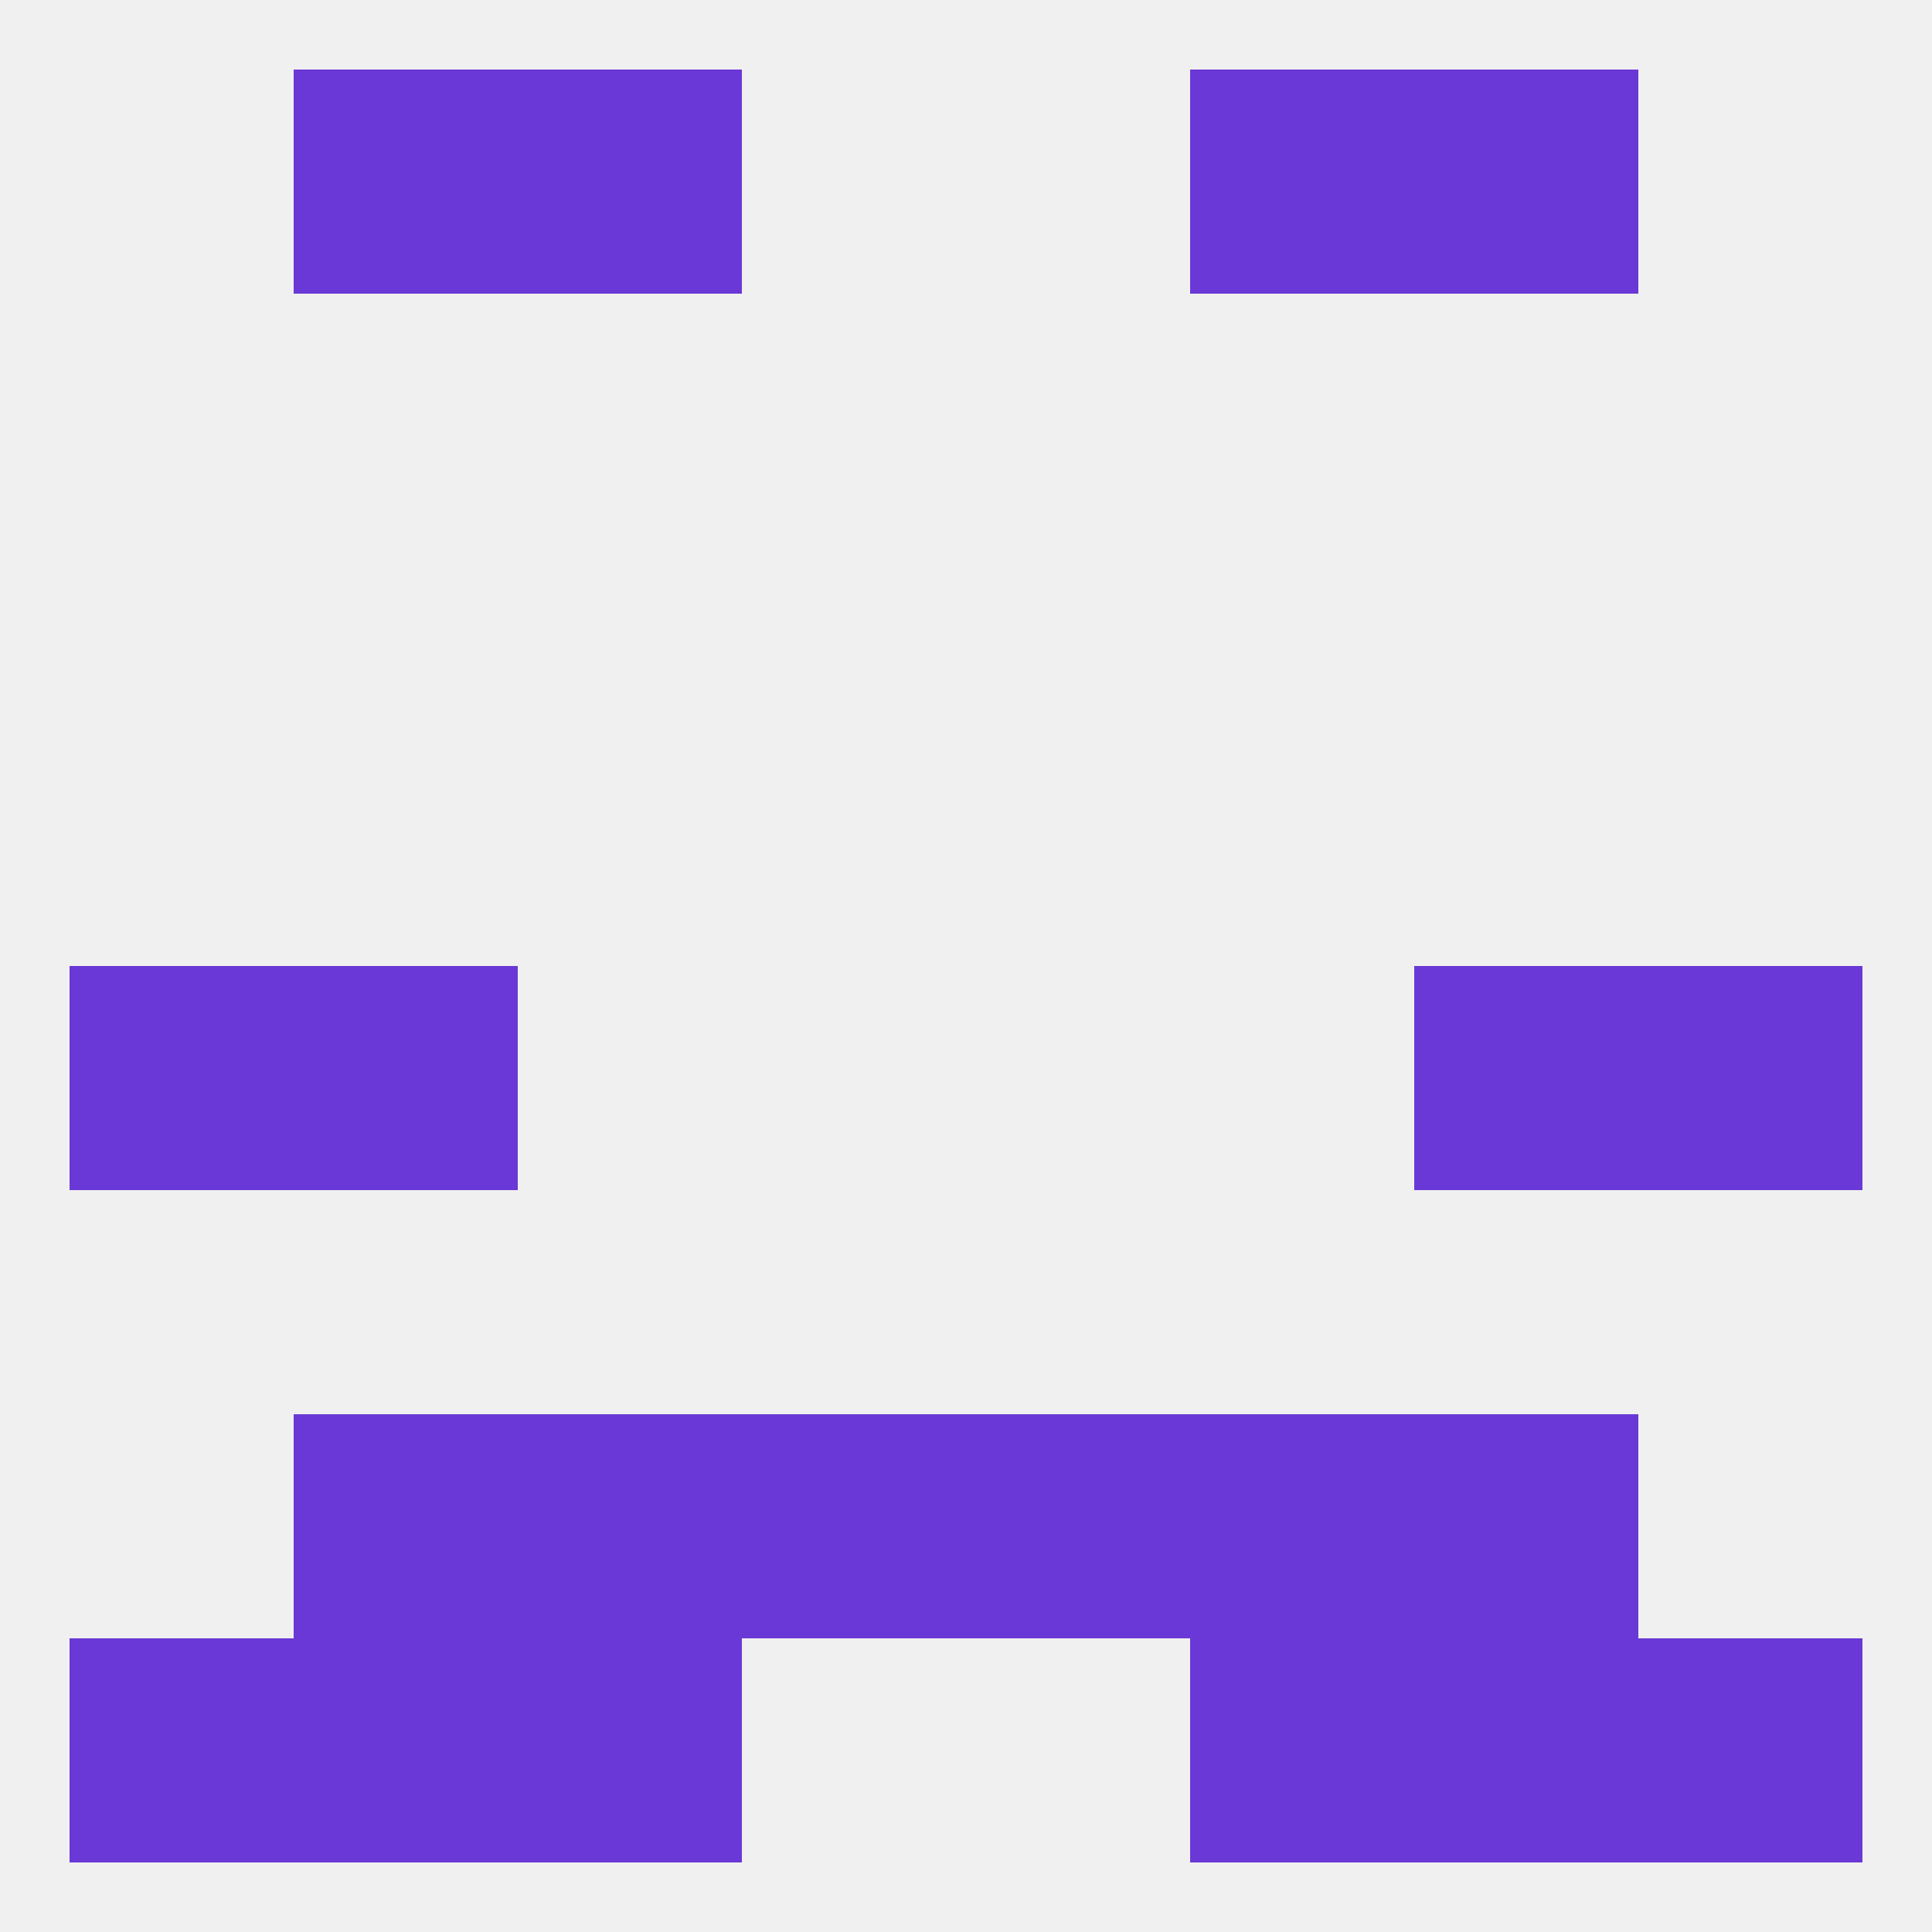 
<!--   <?xml version="1.0"?> -->
<svg version="1.1" baseprofile="full" xmlns="http://www.w3.org/2000/svg" xmlns:xlink="http://www.w3.org/1999/xlink" xmlns:ev="http://www.w3.org/2001/xml-events" width="250" height="250" viewBox="0 0 250 250" >
	<rect width="100%" height="100%" fill="rgba(240,240,240,255)"/>

	<rect x="96" y="183" width="29" height="29" fill="rgba(106,56,214,255)"/>
	<rect x="125" y="183" width="29" height="29" fill="rgba(106,56,214,255)"/>
	<rect x="38" y="183" width="29" height="29" fill="rgba(106,56,214,255)"/>
	<rect x="183" y="183" width="29" height="29" fill="rgba(106,56,214,255)"/>
	<rect x="67" y="183" width="29" height="29" fill="rgba(106,56,214,255)"/>
	<rect x="154" y="183" width="29" height="29" fill="rgba(106,56,214,255)"/>
	<rect x="67" y="212" width="29" height="29" fill="rgba(106,56,214,255)"/>
	<rect x="154" y="212" width="29" height="29" fill="rgba(106,56,214,255)"/>
	<rect x="9" y="212" width="29" height="29" fill="rgba(106,56,214,255)"/>
	<rect x="212" y="212" width="29" height="29" fill="rgba(106,56,214,255)"/>
	<rect x="38" y="212" width="29" height="29" fill="rgba(106,56,214,255)"/>
	<rect x="183" y="212" width="29" height="29" fill="rgba(106,56,214,255)"/>
	<rect x="183" y="9" width="29" height="29" fill="rgba(106,56,214,255)"/>
	<rect x="67" y="9" width="29" height="29" fill="rgba(106,56,214,255)"/>
	<rect x="154" y="9" width="29" height="29" fill="rgba(106,56,214,255)"/>
	<rect x="38" y="9" width="29" height="29" fill="rgba(106,56,214,255)"/>
	<rect x="9" y="125" width="29" height="29" fill="rgba(106,56,214,255)"/>
	<rect x="212" y="125" width="29" height="29" fill="rgba(106,56,214,255)"/>
	<rect x="38" y="125" width="29" height="29" fill="rgba(106,56,214,255)"/>
	<rect x="183" y="125" width="29" height="29" fill="rgba(106,56,214,255)"/>
</svg>